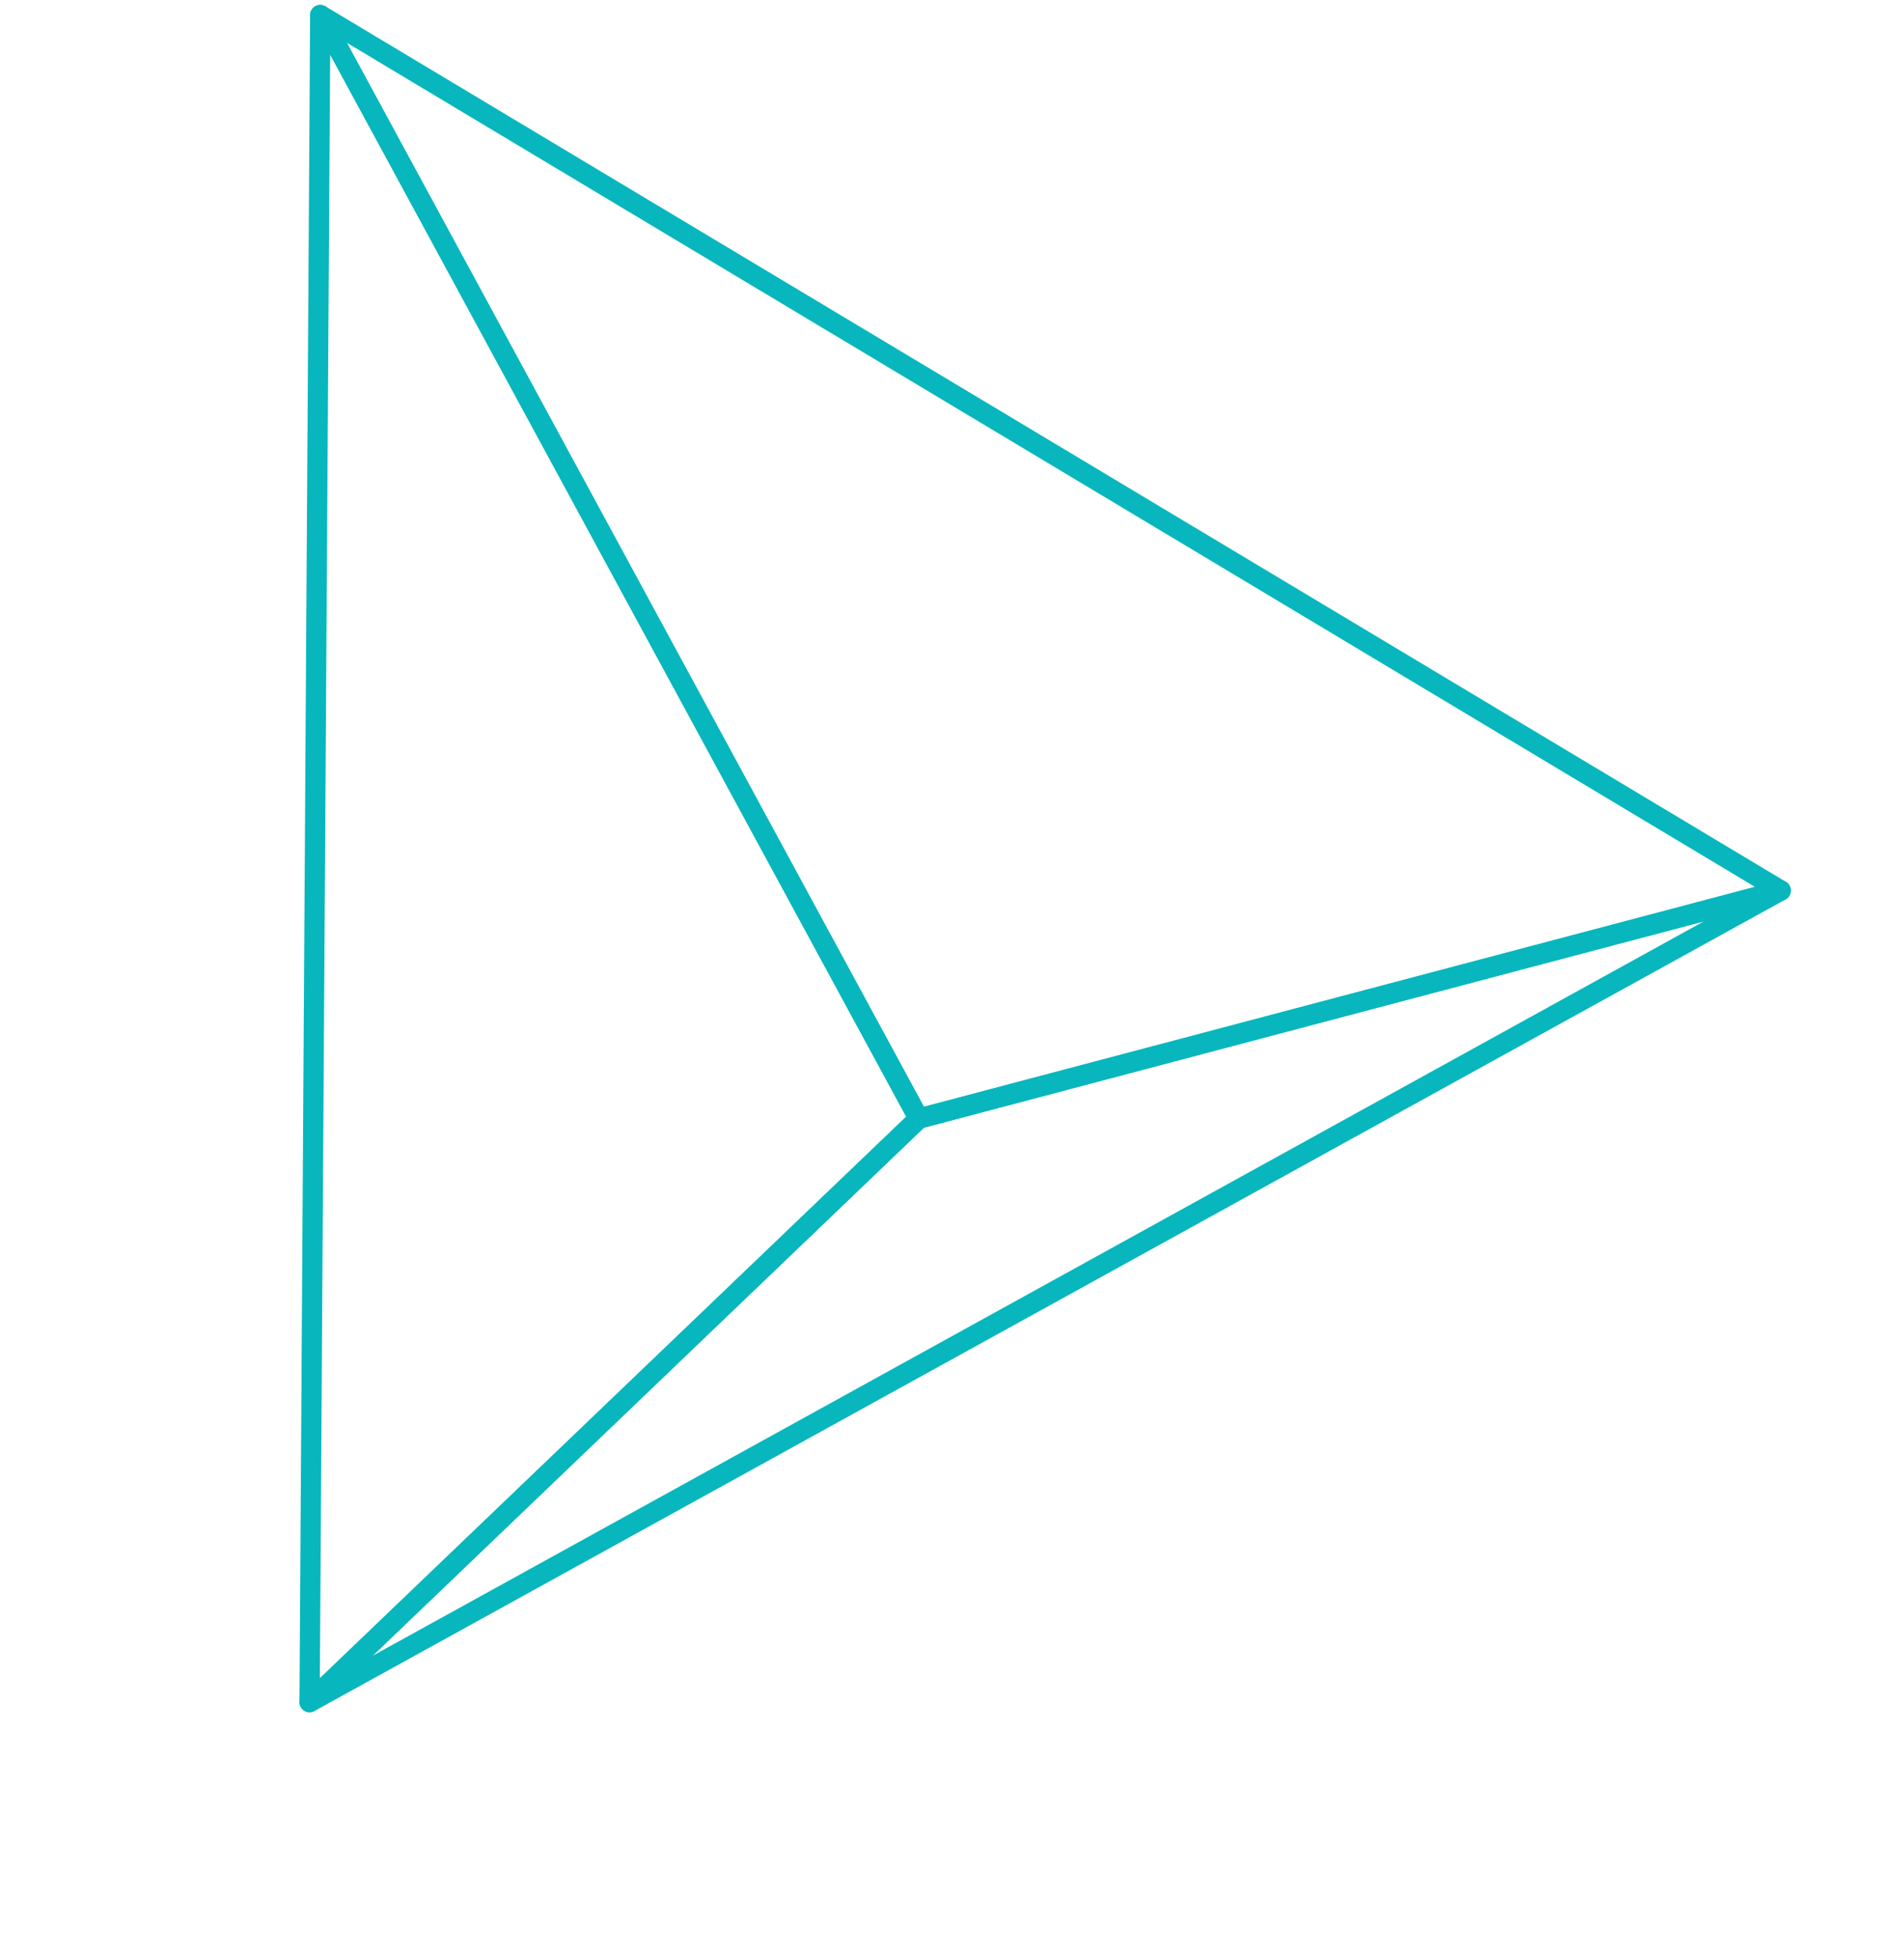 <?xml version="1.0" encoding="UTF-8"?> <svg xmlns="http://www.w3.org/2000/svg" width="250" height="257" viewBox="0 0 250 257" fill="none"><g clip-path="url(#clip0_55_4909)"><path d="M235.123 117.137C235.028 117.64 234.649 118.045 234.155 118.178L120.978 148.109C120.381 148.269 119.759 148 119.468 147.461L40.877 2.605C40.592 2.075 40.692 1.429 41.126 1.012C41.56 0.595 42.216 0.523 42.732 0.832L234.501 115.749C234.963 116.026 235.212 116.549 235.134 117.078C235.13 117.1 235.127 117.115 235.123 117.137ZM121.311 145.27L230.431 116.408L45.539 5.611L121.311 145.27Z" fill="#07B7BD"></path><path d="M121.945 147.075C121.895 147.338 121.764 147.593 121.56 147.789L41.571 224.379C41.183 224.752 40.613 224.848 40.123 224.642C39.634 224.429 39.317 223.946 39.32 223.409L40.719 1.963C40.721 1.351 41.138 0.825 41.725 0.68C42.312 0.534 42.927 0.801 43.219 1.333L121.809 146.195C121.96 146.474 122 146.783 121.945 147.075ZM41.997 220.287L118.987 146.569L43.35 7.155L41.997 220.287Z" fill="#07B7BD"></path><path d="M235.123 117.137C235.051 117.516 234.82 117.858 234.458 118.054L41.29 224.583C40.708 224.904 39.968 224.741 39.578 224.206C39.18 223.67 39.247 222.919 39.727 222.458L119.717 145.868C119.875 145.709 120.077 145.603 120.3 145.54L233.478 115.601C234.123 115.428 234.8 115.768 235.053 116.39C235.15 116.636 235.17 116.889 235.124 117.13L235.123 117.137ZM48.921 217.334L223.724 120.93L121.305 148.02L48.921 217.334Z" fill="#07B7BD"></path></g><defs><clipPath id="clip0_55_4909"><rect width="220.506" height="212.447" fill="white" transform="translate(0 217.082) rotate(-79.287)"></rect></clipPath></defs></svg> 